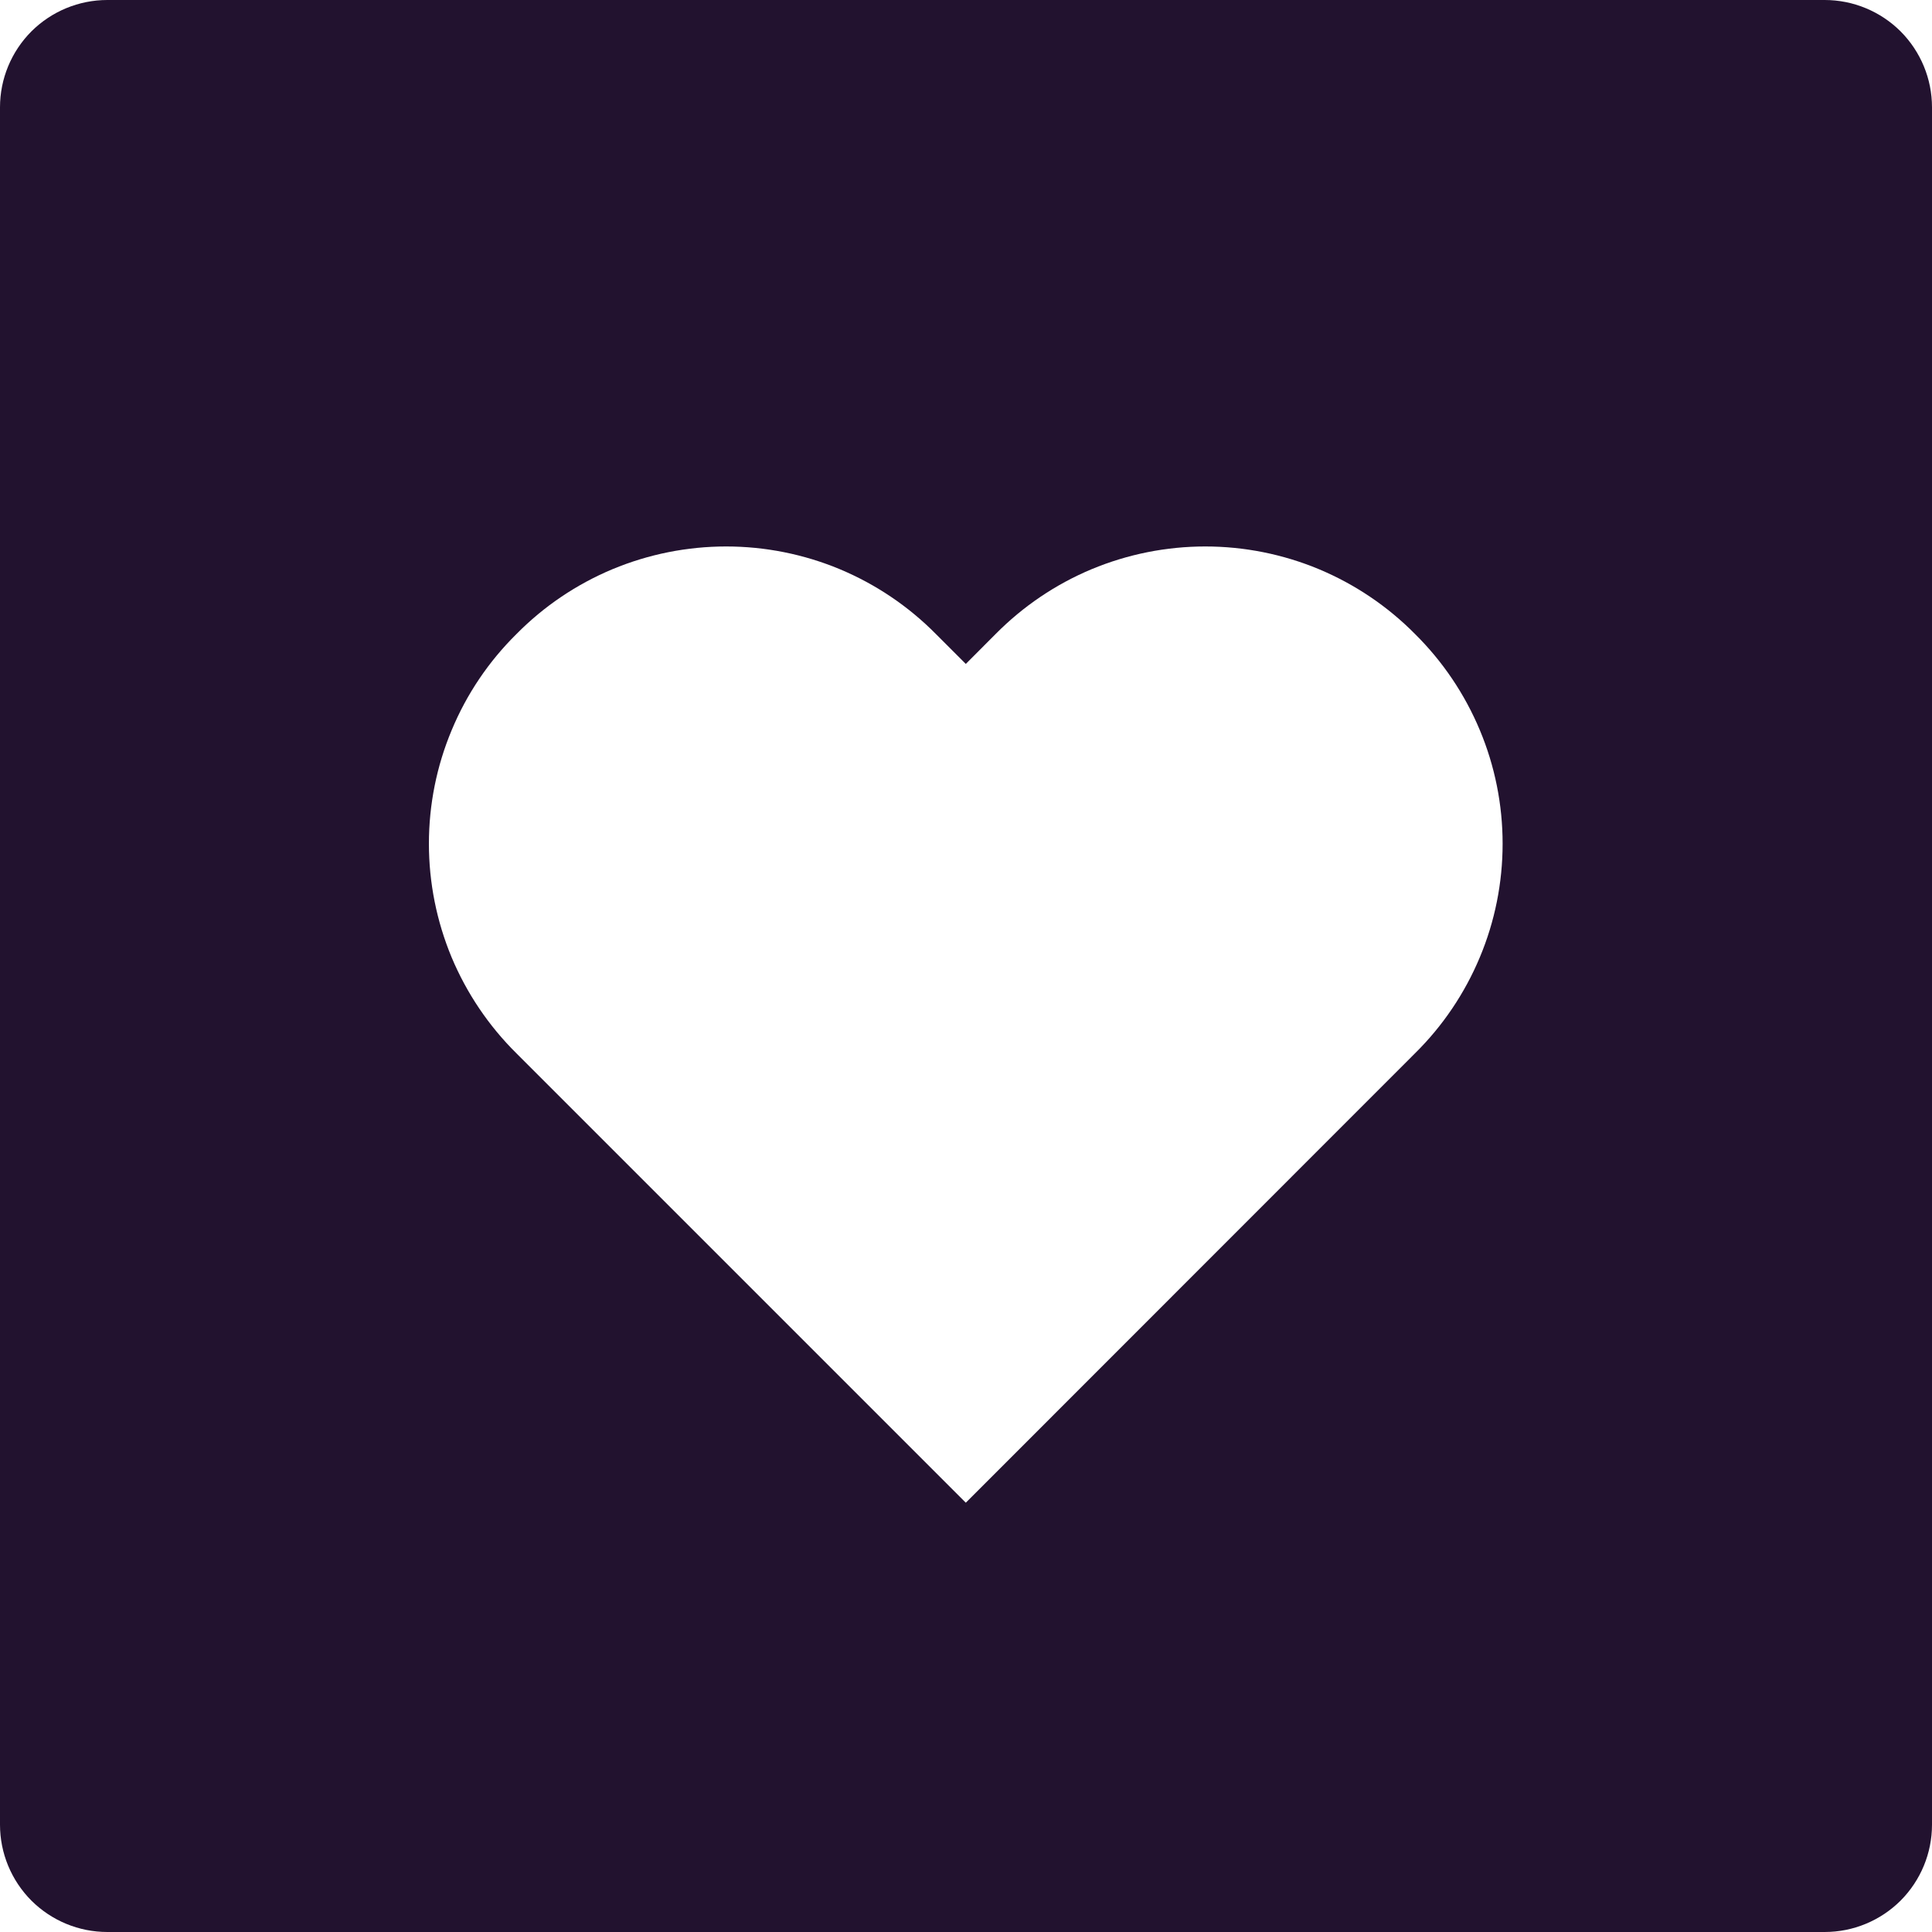 <?xml version="1.0" encoding="UTF-8"?> <svg xmlns="http://www.w3.org/2000/svg" width="20" height="20" viewBox="0 0 20 20" fill="none"><path d="M1.111 20H18.889C19.184 20 19.466 19.883 19.675 19.675C19.883 19.466 20 19.184 20 18.889V1.111C20 0.816 19.883 0.534 19.675 0.325C19.466 0.117 19.184 0 18.889 0H1.111C0.816 0 0.534 0.117 0.325 0.325C0.117 0.534 0 0.816 0 1.111V18.889C0 19.184 0.117 19.466 0.325 19.675C0.534 19.883 0.816 20 1.111 20ZM5.347 6.563C5.63 6.276 5.968 6.048 6.341 5.892C6.714 5.737 7.113 5.657 7.517 5.657C7.921 5.657 8.321 5.737 8.693 5.892C9.066 6.048 9.404 6.276 9.688 6.563L9.998 6.873L10.307 6.563C10.591 6.276 10.928 6.048 11.301 5.892C11.674 5.737 12.073 5.657 12.477 5.657C12.881 5.657 13.281 5.737 13.653 5.892C14.026 6.048 14.364 6.276 14.648 6.563C14.935 6.847 15.163 7.185 15.319 7.558C15.475 7.93 15.555 8.33 15.555 8.734C15.555 9.138 15.475 9.538 15.319 9.91C15.163 10.283 14.935 10.621 14.648 10.904L9.998 15.556L5.346 10.904C5.059 10.62 4.831 10.282 4.675 9.91C4.52 9.537 4.44 9.137 4.44 8.734C4.44 8.33 4.52 7.93 4.676 7.558C4.831 7.185 5.059 6.847 5.347 6.563Z" fill="#22122F"></path></svg> 
